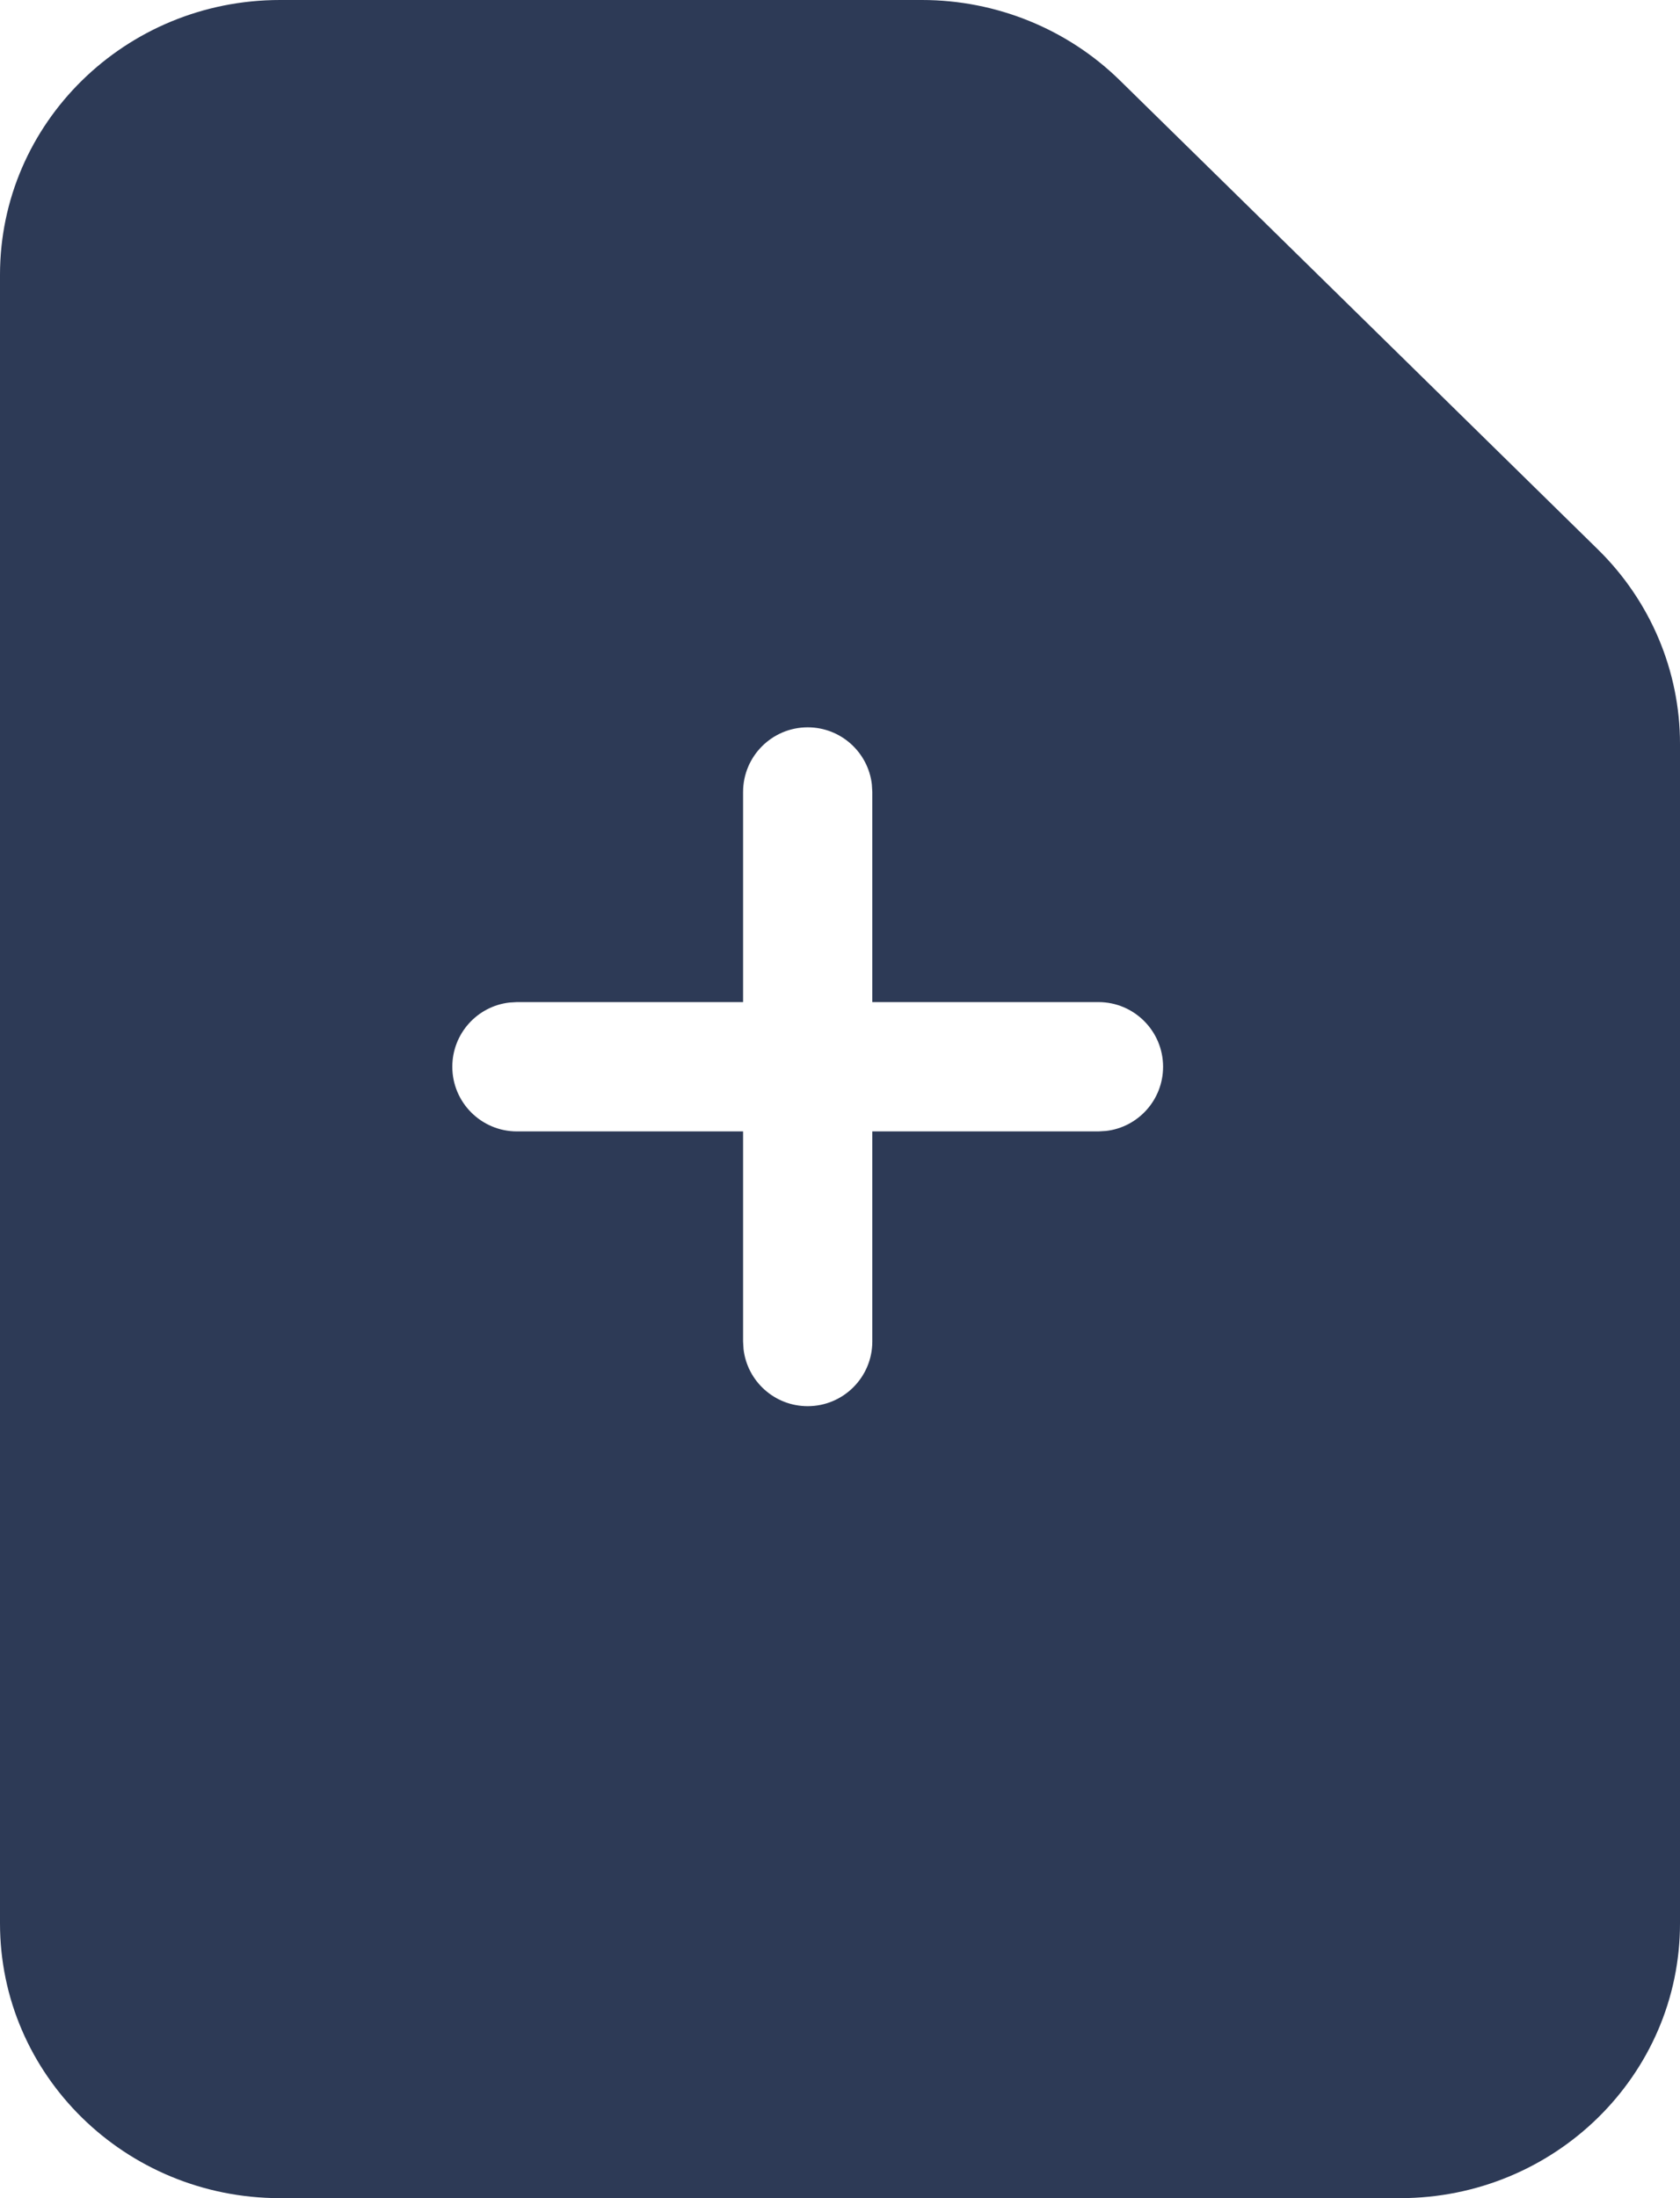 <svg xmlns="http://www.w3.org/2000/svg" xmlns:xlink="http://www.w3.org/1999/xlink" width="26px" height="34px" viewBox="0 0 26 34"><title>Document</title><g id="Desktop" stroke="none" stroke-width="1" fill="none" fill-rule="evenodd"><g id="3.-Historia-LDCC-POP-UP-Vacante" transform="translate(-754, -605)" fill="#2D3A56"><path d="M768.269,605 C769.418,605 770.521,605.448 771.333,606.245 L778.731,613.5 C779.543,614.297 780,615.378 780,616.505 L780,634.75 C780,637.097 778.06,639 775.667,639 L758.333,639 C755.94,639 754,637.097 754,634.75 L754,609.25 C754,606.903 755.94,605 758.333,605 Z M766.5,616.25 C765.948,616.25 765.5,616.698 765.5,617.25 L765.5,620.5 L762,620.5 L761.883,620.507 C761.386,620.564 761,620.987 761,621.5 C761,622.052 761.448,622.5 762,622.5 L765.5,622.5 L765.5,625.75 L765.507,625.867 C765.564,626.364 765.987,626.75 766.5,626.75 C767.052,626.75 767.5,626.302 767.5,625.75 L767.5,622.5 L771,622.5 L771.117,622.493 C771.614,622.436 772,622.013 772,621.5 C772,620.948 771.552,620.5 771,620.5 L767.5,620.5 L767.5,617.25 L767.493,617.133 C767.436,616.636 767.013,616.25 766.5,616.25 Z"></path></g></g></svg>